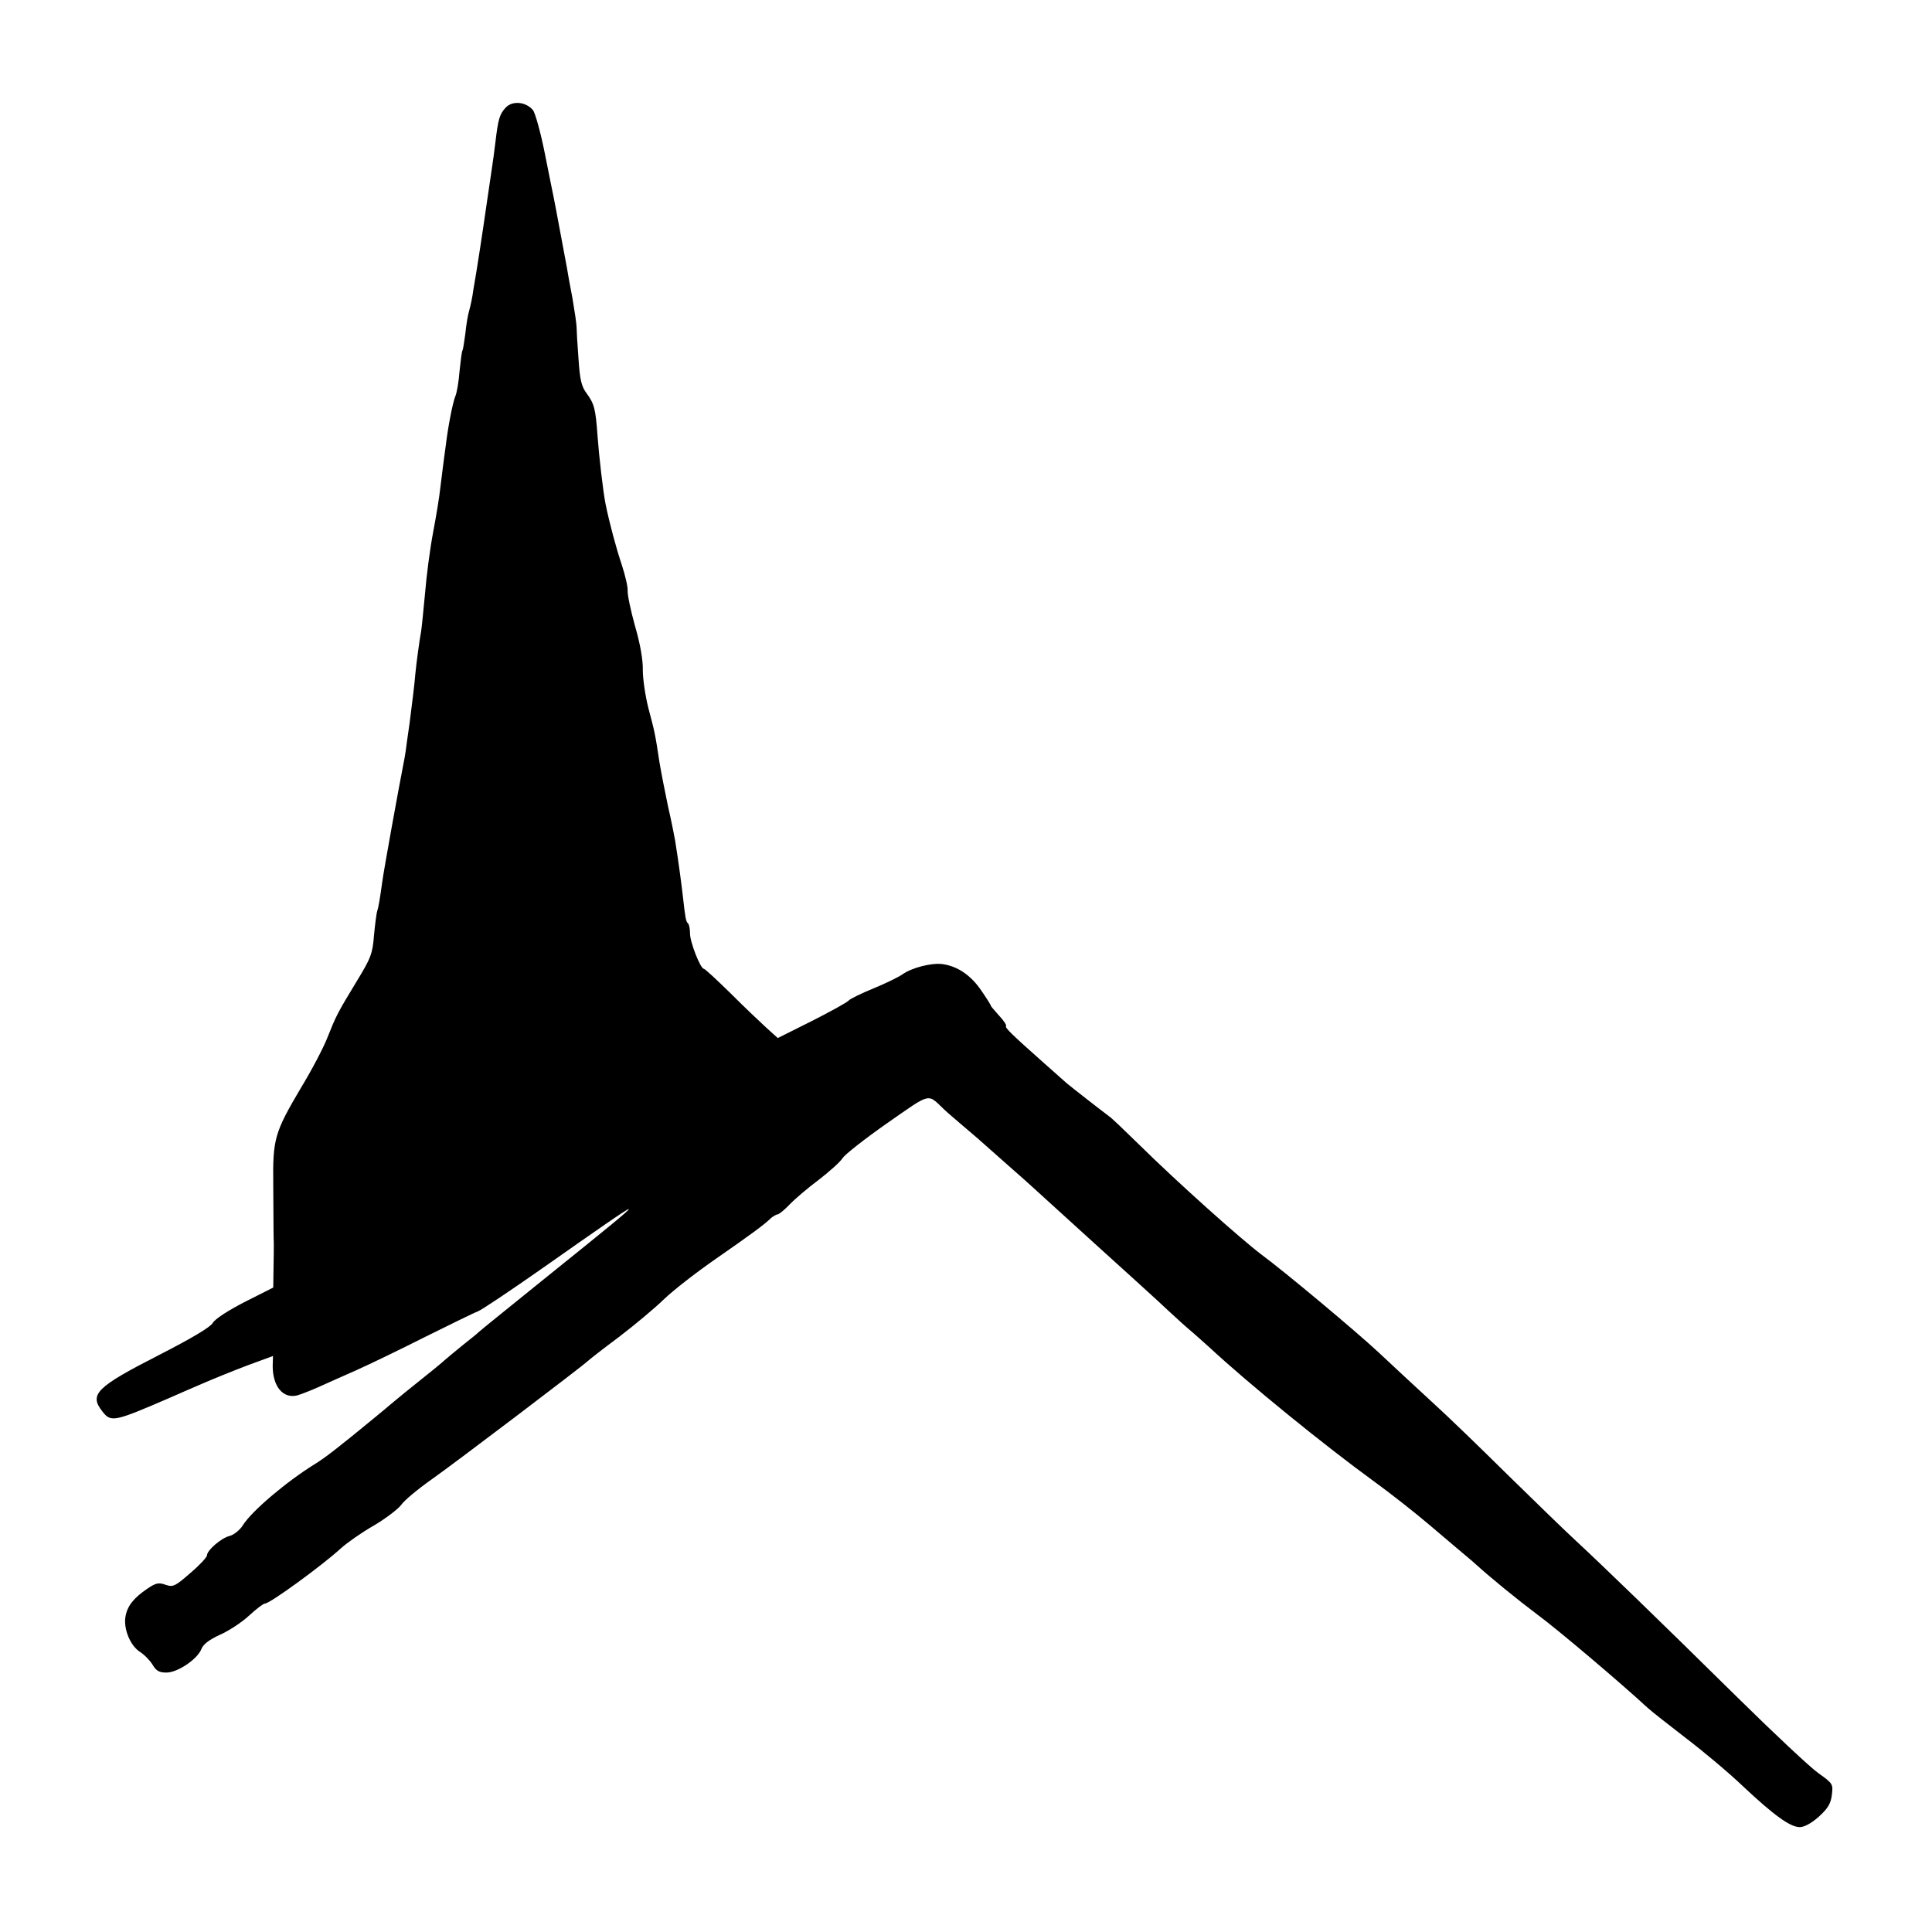 <?xml version="1.0" standalone="no"?>
<!DOCTYPE svg PUBLIC "-//W3C//DTD SVG 20010904//EN"
 "http://www.w3.org/TR/2001/REC-SVG-20010904/DTD/svg10.dtd">
<svg version="1.0" xmlns="http://www.w3.org/2000/svg"
 width="700pt" height="700pt" viewBox="0 0 700 700"
 preserveAspectRatio="xMidYMid meet">
<g transform="translate(0,700) scale(0.1,-0.1)"
fill="#000000" stroke="none">
<path d="M1832 6610 c-22 -24 -27 -41 -37 -125 -3 -27 -10 -77 -15 -110 -5
-33 -11 -76 -14 -95 -18 -126 -37 -248 -40 -265 -2 -11 -7 -40 -11 -65 -3 -25
-10 -58 -15 -75 -5 -16 -11 -54 -14 -84 -4 -29 -8 -56 -10 -60 -3 -3 -7 -38
-11 -76 -3 -39 -10 -79 -15 -90 -10 -24 -27 -113 -35 -180 -4 -27 -8 -61 -10
-75 -2 -14 -6 -50 -10 -80 -3 -30 -15 -102 -26 -160 -11 -58 -24 -157 -29
-220 -6 -63 -12 -124 -14 -136 -5 -26 -18 -120 -21 -154 -2 -31 -15 -133 -21
-180 -3 -19 -7 -51 -10 -70 -2 -19 -6 -44 -8 -55 -24 -123 -76 -411 -81 -450
-10 -71 -13 -88 -18 -105 -3 -8 -8 -48 -12 -89 -5 -66 -11 -82 -63 -167 -71
-117 -74 -124 -106 -204 -14 -36 -57 -118 -96 -182 -95 -161 -102 -184 -100
-348 1 -171 1 -191 2 -215 0 -11 0 -51 -1 -90 l-1 -70 -103 -52 c-62 -32 -108
-62 -116 -76 -8 -15 -75 -55 -194 -116 -229 -117 -255 -143 -206 -205 31 -40
42 -38 245 50 16 7 68 30 115 50 46 20 123 51 171 69 l87 32 -1 -36 c0 -74 37
-119 88 -107 14 4 48 17 77 30 28 13 90 40 137 61 47 21 159 75 250 121 91 45
176 87 190 92 14 5 118 75 231 154 417 293 418 292 34 -17 -136 -110 -253
-204 -259 -210 -6 -6 -33 -28 -61 -50 -27 -22 -56 -46 -64 -53 -8 -8 -46 -39
-85 -70 -39 -31 -87 -70 -107 -87 -19 -16 -46 -39 -60 -50 -130 -107 -181
-147 -219 -170 -103 -64 -227 -169 -260 -221 -11 -18 -33 -35 -48 -39 -30 -7
-82 -52 -82 -70 0 -7 -27 -36 -60 -64 -56 -49 -63 -52 -90 -43 -25 9 -35 7
-66 -14 -49 -33 -72 -62 -79 -99 -9 -44 16 -107 52 -130 17 -11 37 -32 46 -47
13 -22 24 -28 50 -28 41 0 113 49 127 86 7 17 28 33 67 51 32 14 79 45 105 69
26 24 52 44 58 44 18 0 206 137 275 200 22 20 76 58 120 83 44 26 88 60 99 75
10 15 59 56 110 92 80 56 553 415 566 429 3 3 52 42 110 85 58 44 132 106 165
138 33 32 119 99 190 148 125 87 172 121 200 148 8 6 18 12 22 12 5 0 25 16
44 36 18 19 66 60 105 89 39 30 78 65 87 79 9 14 82 71 162 127 161 112 144
108 206 49 8 -8 40 -35 69 -60 29 -25 58 -49 64 -55 6 -5 50 -44 96 -85 47
-41 87 -77 90 -80 3 -3 102 -93 220 -200 118 -107 240 -217 270 -246 30 -28
73 -67 95 -85 21 -19 46 -41 55 -49 143 -133 419 -357 595 -485 61 -44 155
-118 210 -165 55 -47 111 -94 124 -105 13 -11 29 -24 35 -30 62 -56 152 -129
225 -184 75 -55 307 -252 401 -339 14 -13 77 -62 139 -110 63 -48 156 -126
205 -173 113 -106 172 -149 207 -149 16 0 42 14 68 37 33 30 44 47 48 79 5 40
4 42 -48 79 -30 21 -162 145 -294 275 -289 285 -496 485 -589 571 -38 35 -148
142 -245 237 -97 96 -218 213 -270 260 -52 48 -140 129 -195 181 -86 80 -341
293 -425 355 -78 59 -306 263 -446 401 -51 50 -98 95 -106 100 -36 27 -136
105 -155 121 -12 11 -52 46 -89 79 -107 95 -135 122 -130 127 3 3 -8 20 -25
38 -16 18 -30 34 -30 36 0 3 -16 28 -36 57 -37 54 -86 87 -140 94 -39 5 -110
-13 -144 -37 -14 -10 -61 -33 -105 -51 -44 -18 -85 -38 -90 -44 -6 -7 -66 -40
-133 -74 l-124 -62 -41 37 c-23 21 -82 77 -131 126 -49 48 -92 88 -96 88 -12
0 -50 96 -50 128 0 16 -3 32 -7 36 -8 7 -10 20 -18 91 -5 45 -16 129 -29 210
-3 17 -14 73 -26 125 -11 52 -25 124 -31 160 -15 100 -17 109 -40 195 -11 44
-20 105 -20 136 1 36 -9 95 -28 160 -16 57 -28 115 -27 129 1 14 -9 56 -21 93
-20 59 -45 152 -59 221 -9 45 -24 176 -29 246 -7 99 -12 117 -39 154 -19 25
-25 49 -30 126 -4 52 -7 104 -7 115 0 11 -7 58 -15 105 -9 47 -18 96 -20 110
-6 30 -42 227 -48 255 -2 11 -17 82 -32 159 -15 76 -35 147 -43 157 -26 31
-75 35 -99 9z"/>
</g>
</svg>
